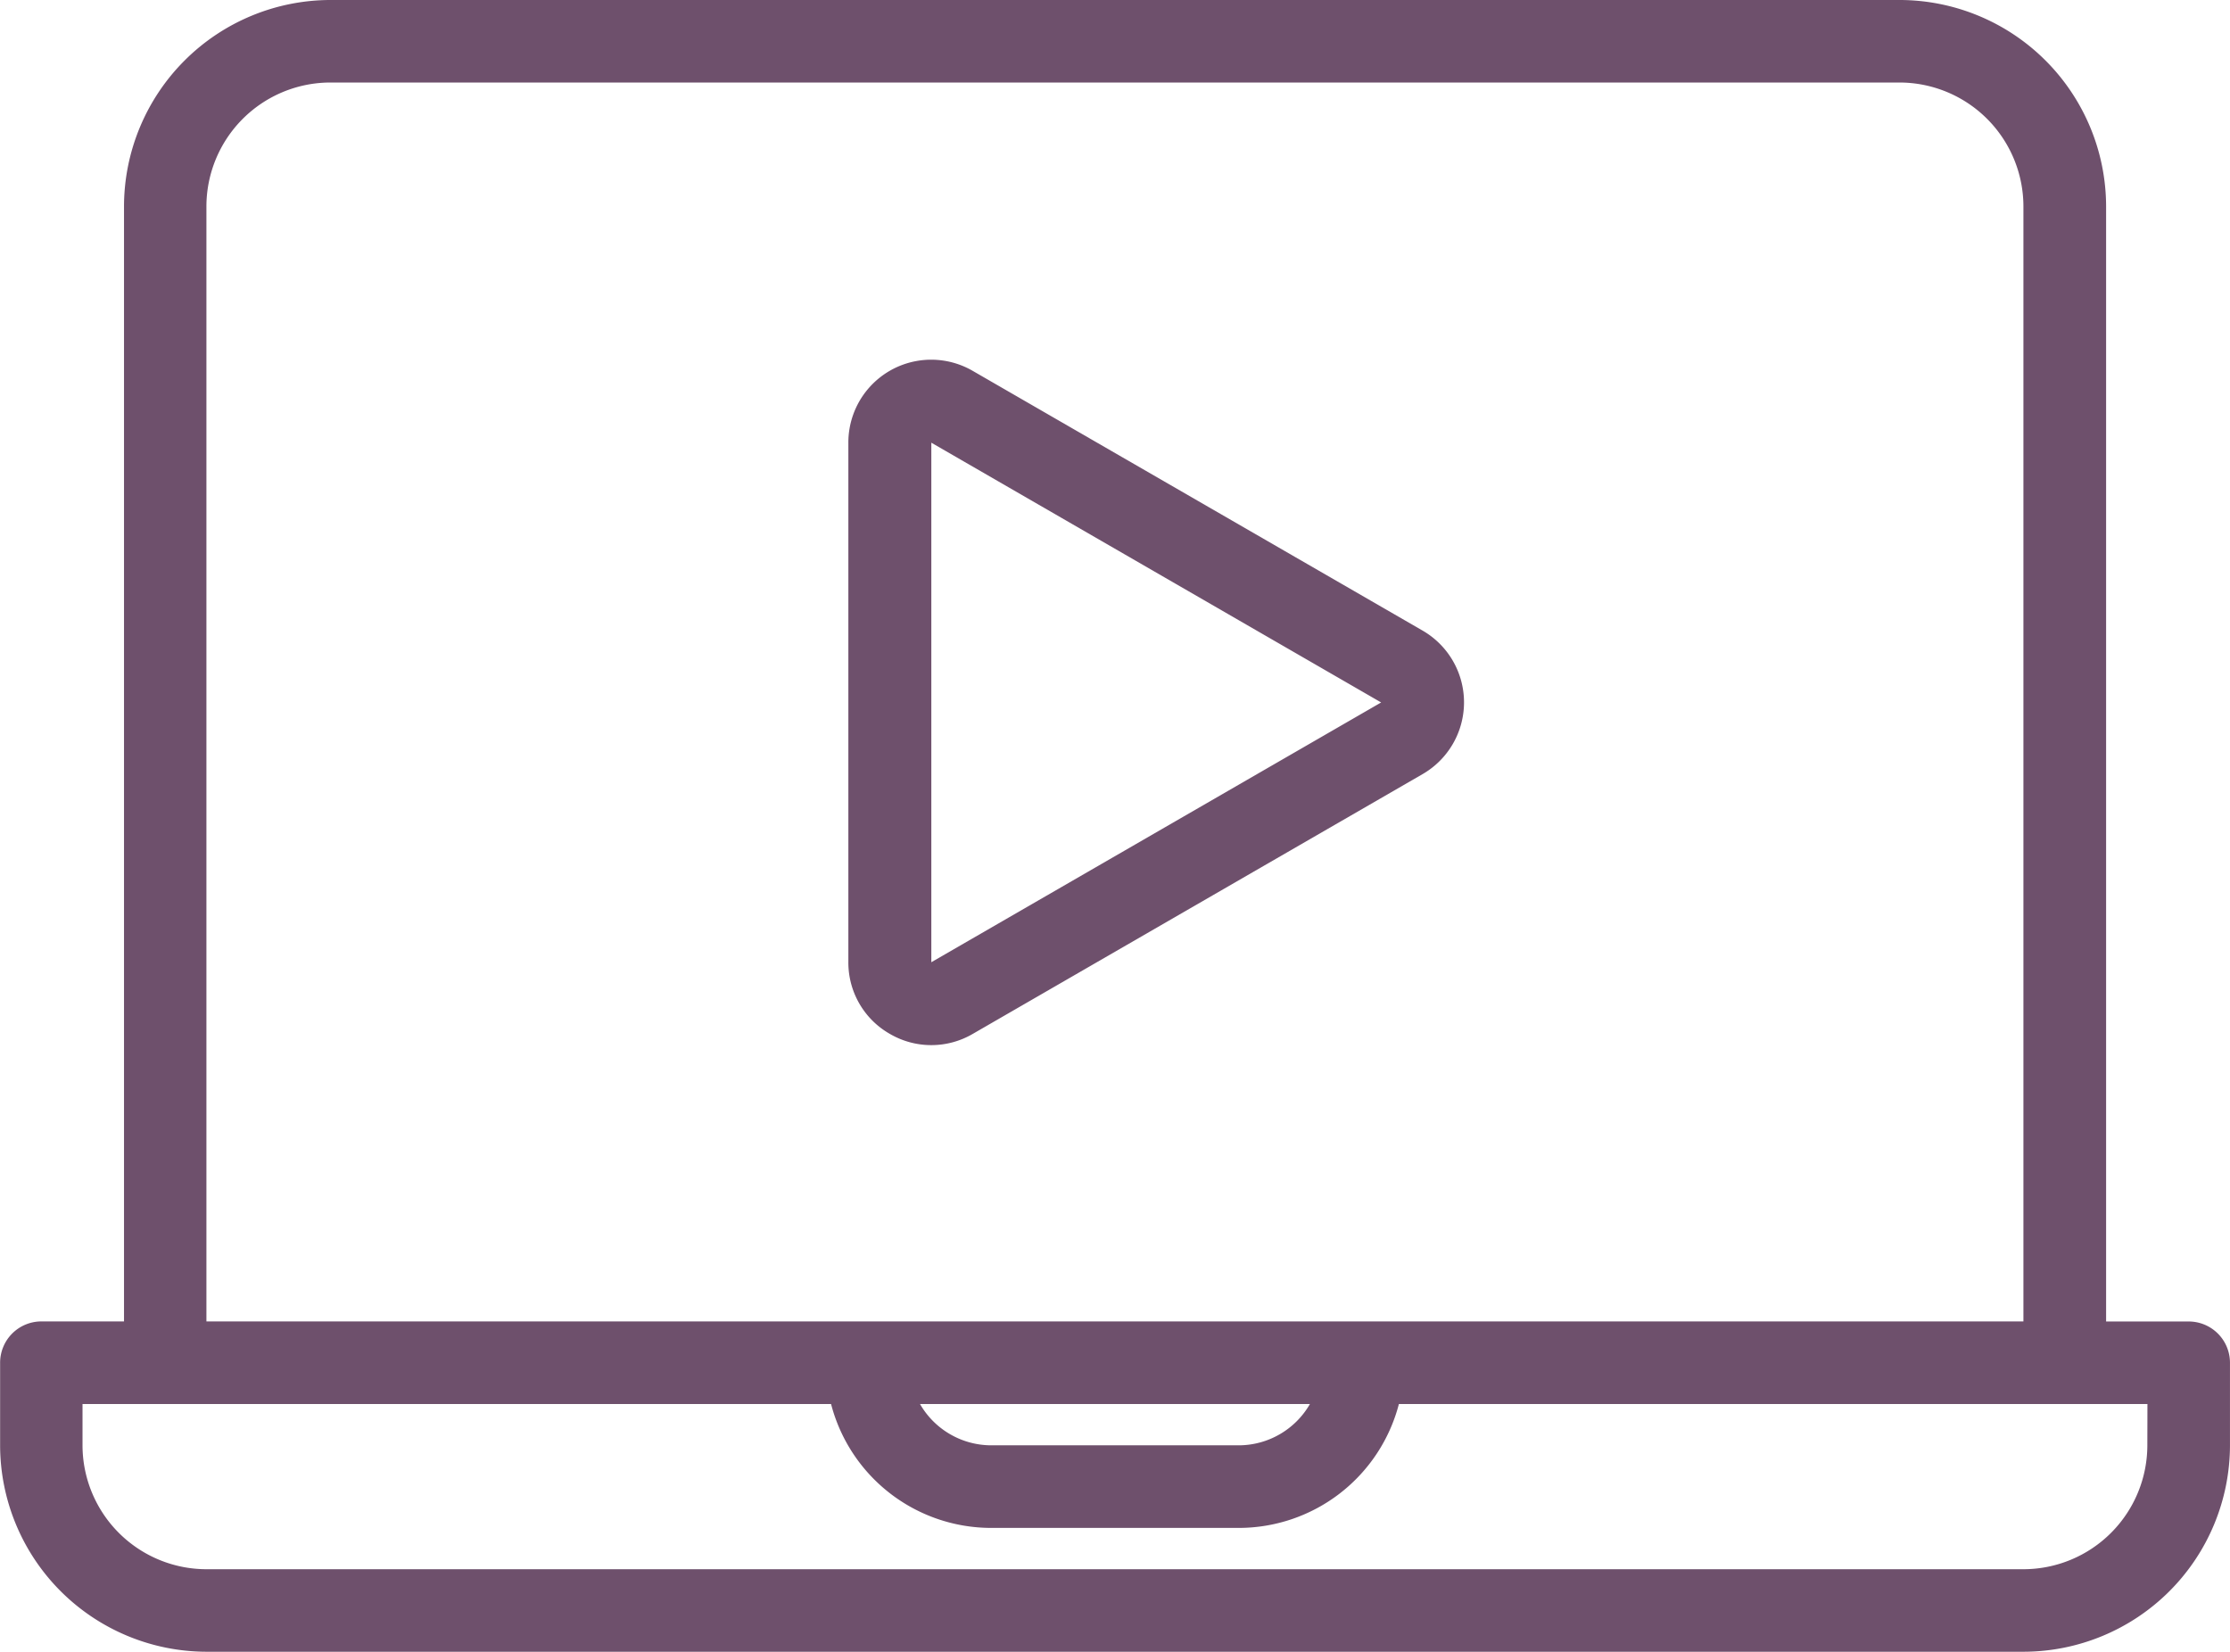 <svg xmlns="http://www.w3.org/2000/svg" width="96.149" height="71.221" viewBox="0 0 96.149 71.221">
  <g id="Group_329" data-name="Group 329" transform="translate(-138.5 -481)">
    <path id="Path_439" data-name="Path 439" d="M232.868,537.977h-3.561V489.9a8.913,8.913,0,0,0-8.9-8.9h-67.66a8.913,8.913,0,0,0-8.9,8.9v48.074h-3.561a1.78,1.78,0,0,0-1.781,1.781v3.561a8.913,8.913,0,0,0,8.9,8.9h78.343a8.913,8.913,0,0,0,8.9-8.9v-3.561A1.78,1.78,0,0,0,232.868,537.977ZM147.4,489.9a5.348,5.348,0,0,1,5.342-5.342H220.4a5.348,5.348,0,0,1,5.342,5.342v48.074H147.4Zm47.579,51.635a3.55,3.55,0,0,1-3.066,1.781H181.233a3.55,3.55,0,0,1-3.066-1.781Zm36.106,1.781a5.348,5.348,0,0,1-5.342,5.342H147.4a5.348,5.348,0,0,1-5.342-5.342v-1.781h32.274a7.137,7.137,0,0,0,6.9,5.342h10.683a7.137,7.137,0,0,0,6.9-5.342h32.274Z" transform="translate(0)" fill="#6e506c"/>
    <path id="Path_440" data-name="Path 440" d="M160.857,518.8a3.542,3.542,0,0,0,3.575,0l19.394-11.2a3.573,3.573,0,0,0,0-6.189l-19.4-11.2a3.571,3.571,0,0,0-5.358,3.094v22.4A3.537,3.537,0,0,0,160.857,518.8Zm1.788-25.49,19.394,11.2-19.394,11.2Z" transform="translate(16.01 6.777)" fill="#6e506c"/>
  </g>
</svg>
